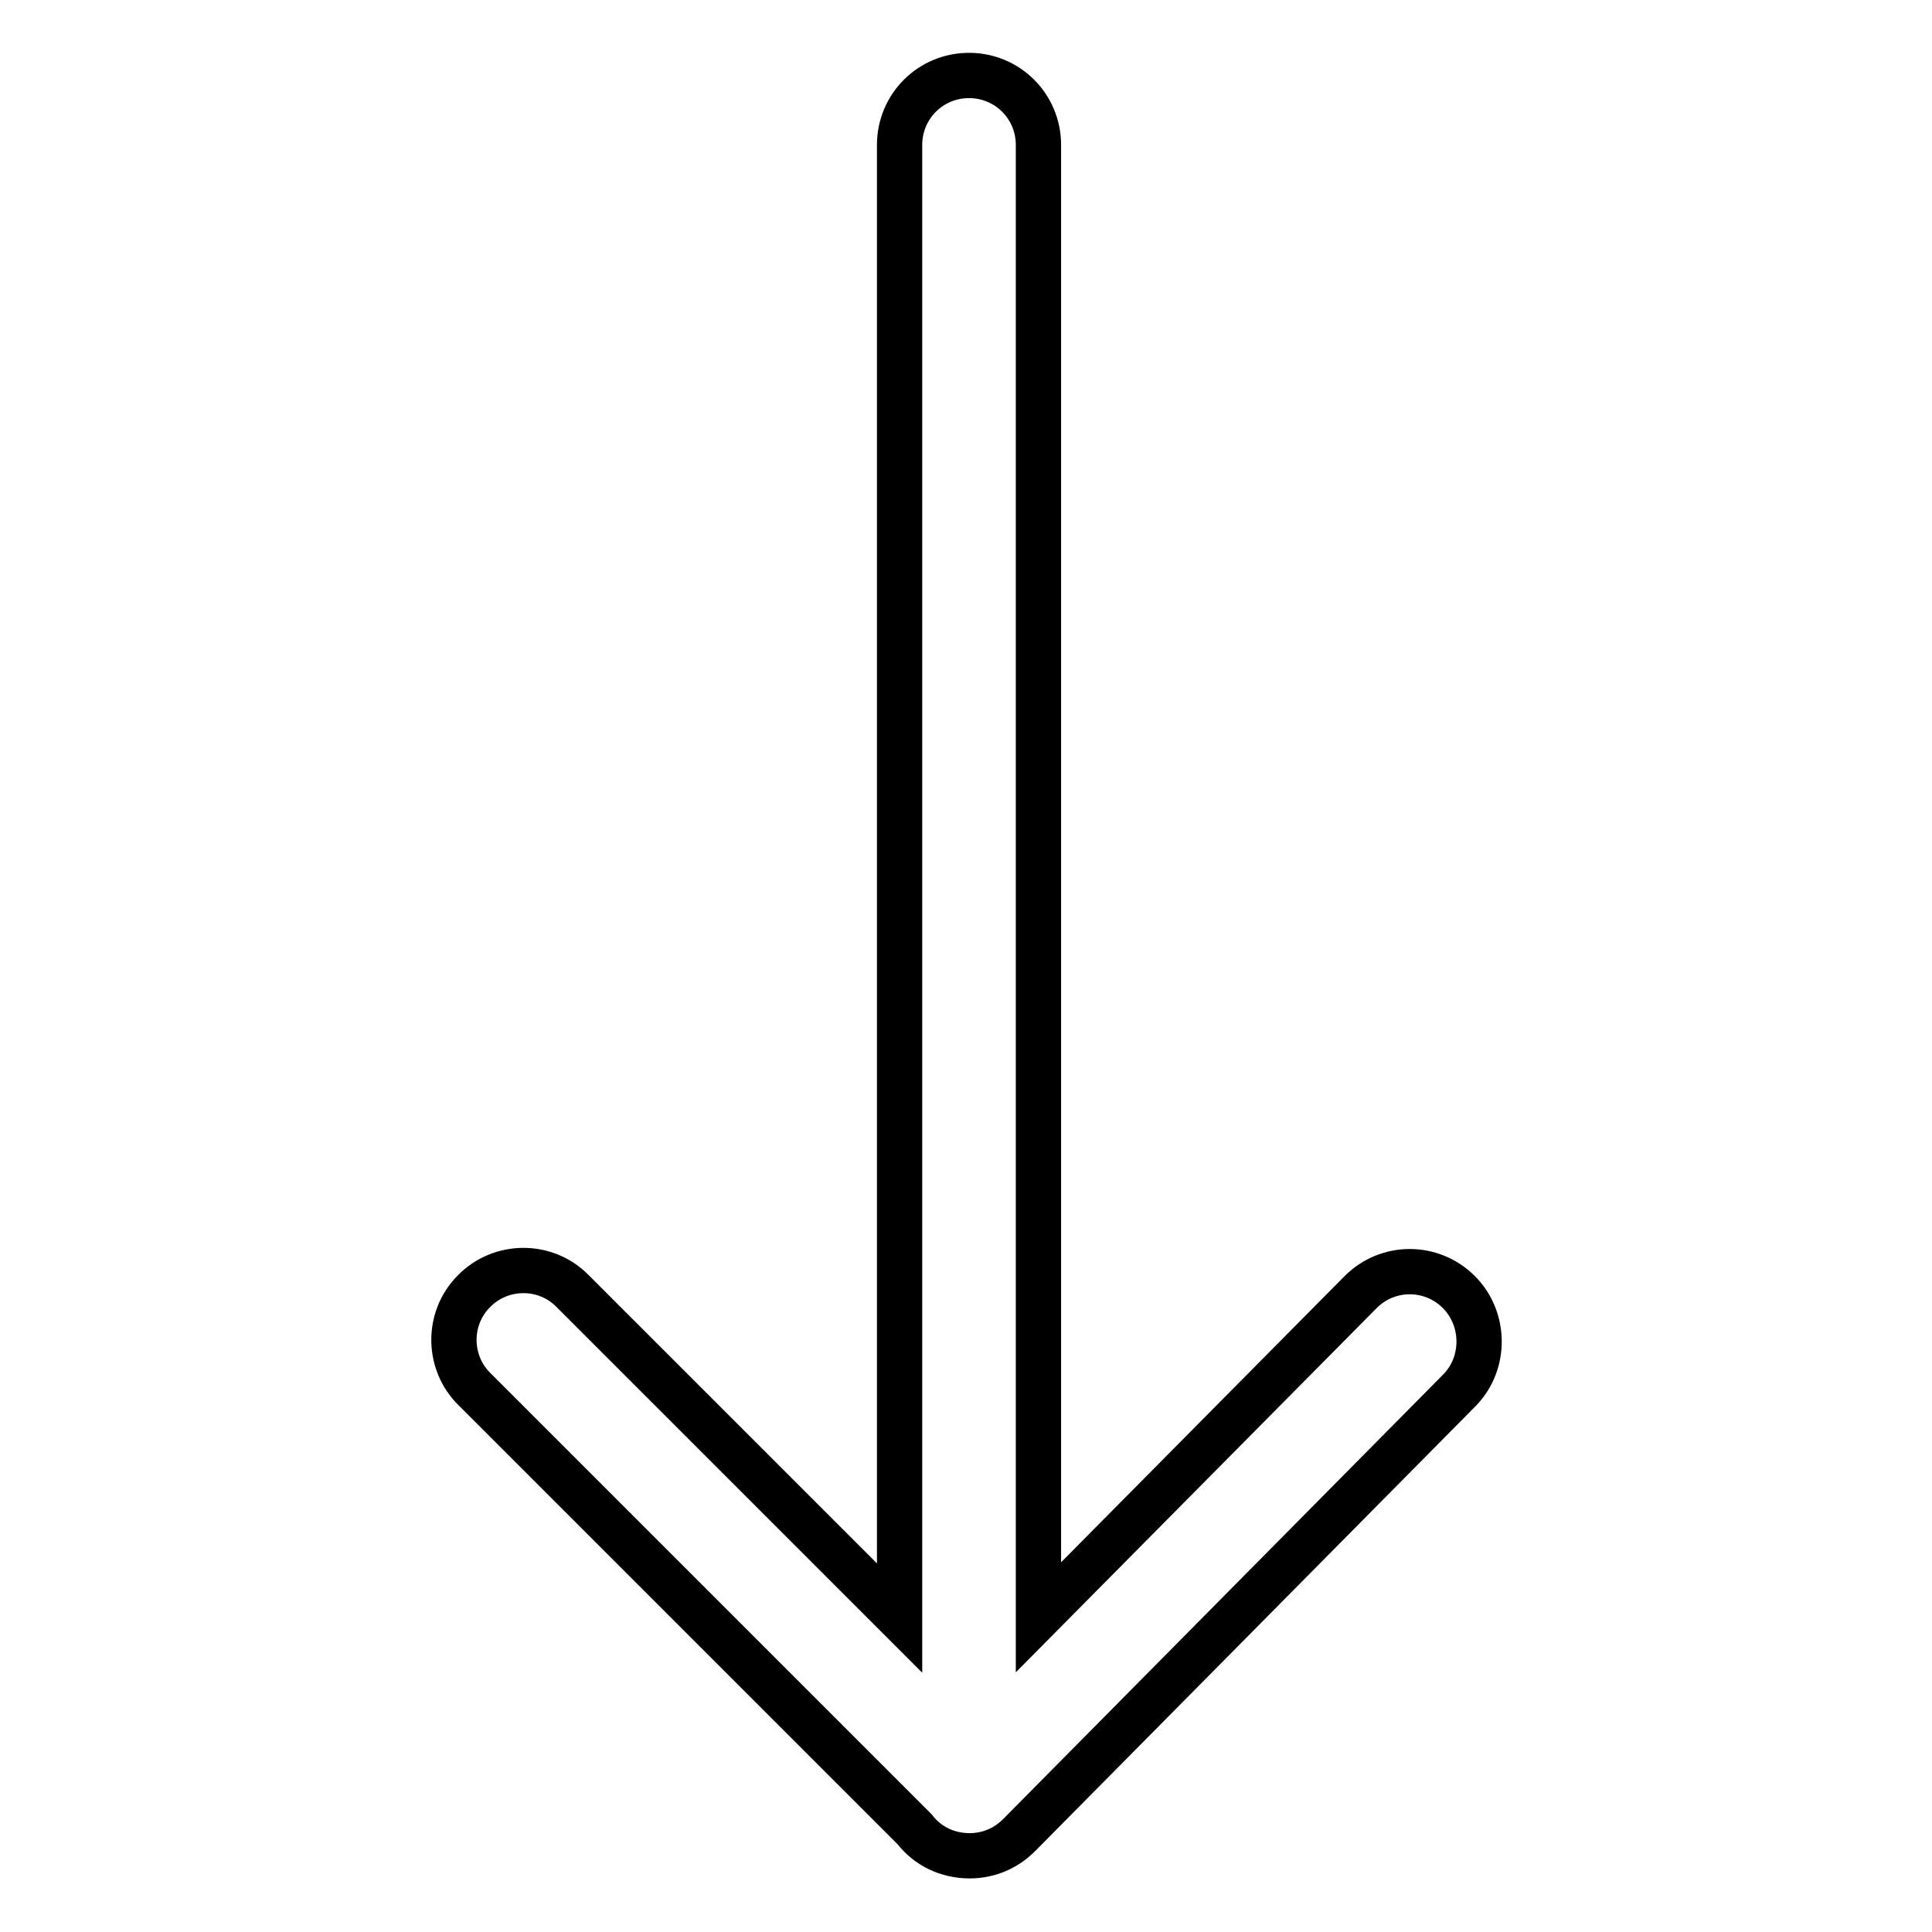 <?xml version="1.0" encoding="utf-8"?>
<!-- Svg Vector Icons : http://www.onlinewebfonts.com/icon -->
<!DOCTYPE svg PUBLIC "-//W3C//DTD SVG 1.1//EN" "http://www.w3.org/Graphics/SVG/1.1/DTD/svg11.dtd">
<svg version="1.1" xmlns="http://www.w3.org/2000/svg" xmlns:xlink="http://www.w3.org/1999/xlink" x="0px" y="0px" viewBox="0 0 256 256" enable-background="new 0 0 256 256" xml:space="preserve">
<g> <path stroke-width="6" fill-opacity="0" stroke="#000000"  d="M193.3,171.2c-3.6-3.6-9.4-3.6-13,0l-42.7,43.1V19.2c0-5.1-4.1-9.2-9.2-9.2c-5.1,0-9.2,4.1-9.2,9.2v195.2 l-43.3-43.3l-0.1-0.1c-3.6-3.6-9.5-3.5-13,0.1c-3.6,3.6-3.5,9.5,0.1,13l58.3,58.3c1.7,2.2,4.3,3.5,7.3,3.5c2.5,0,4.8-1,6.5-2.7 l58.5-59.1C196.9,180.5,196.8,174.7,193.3,171.2L193.3,171.2z"/></g>
</svg>